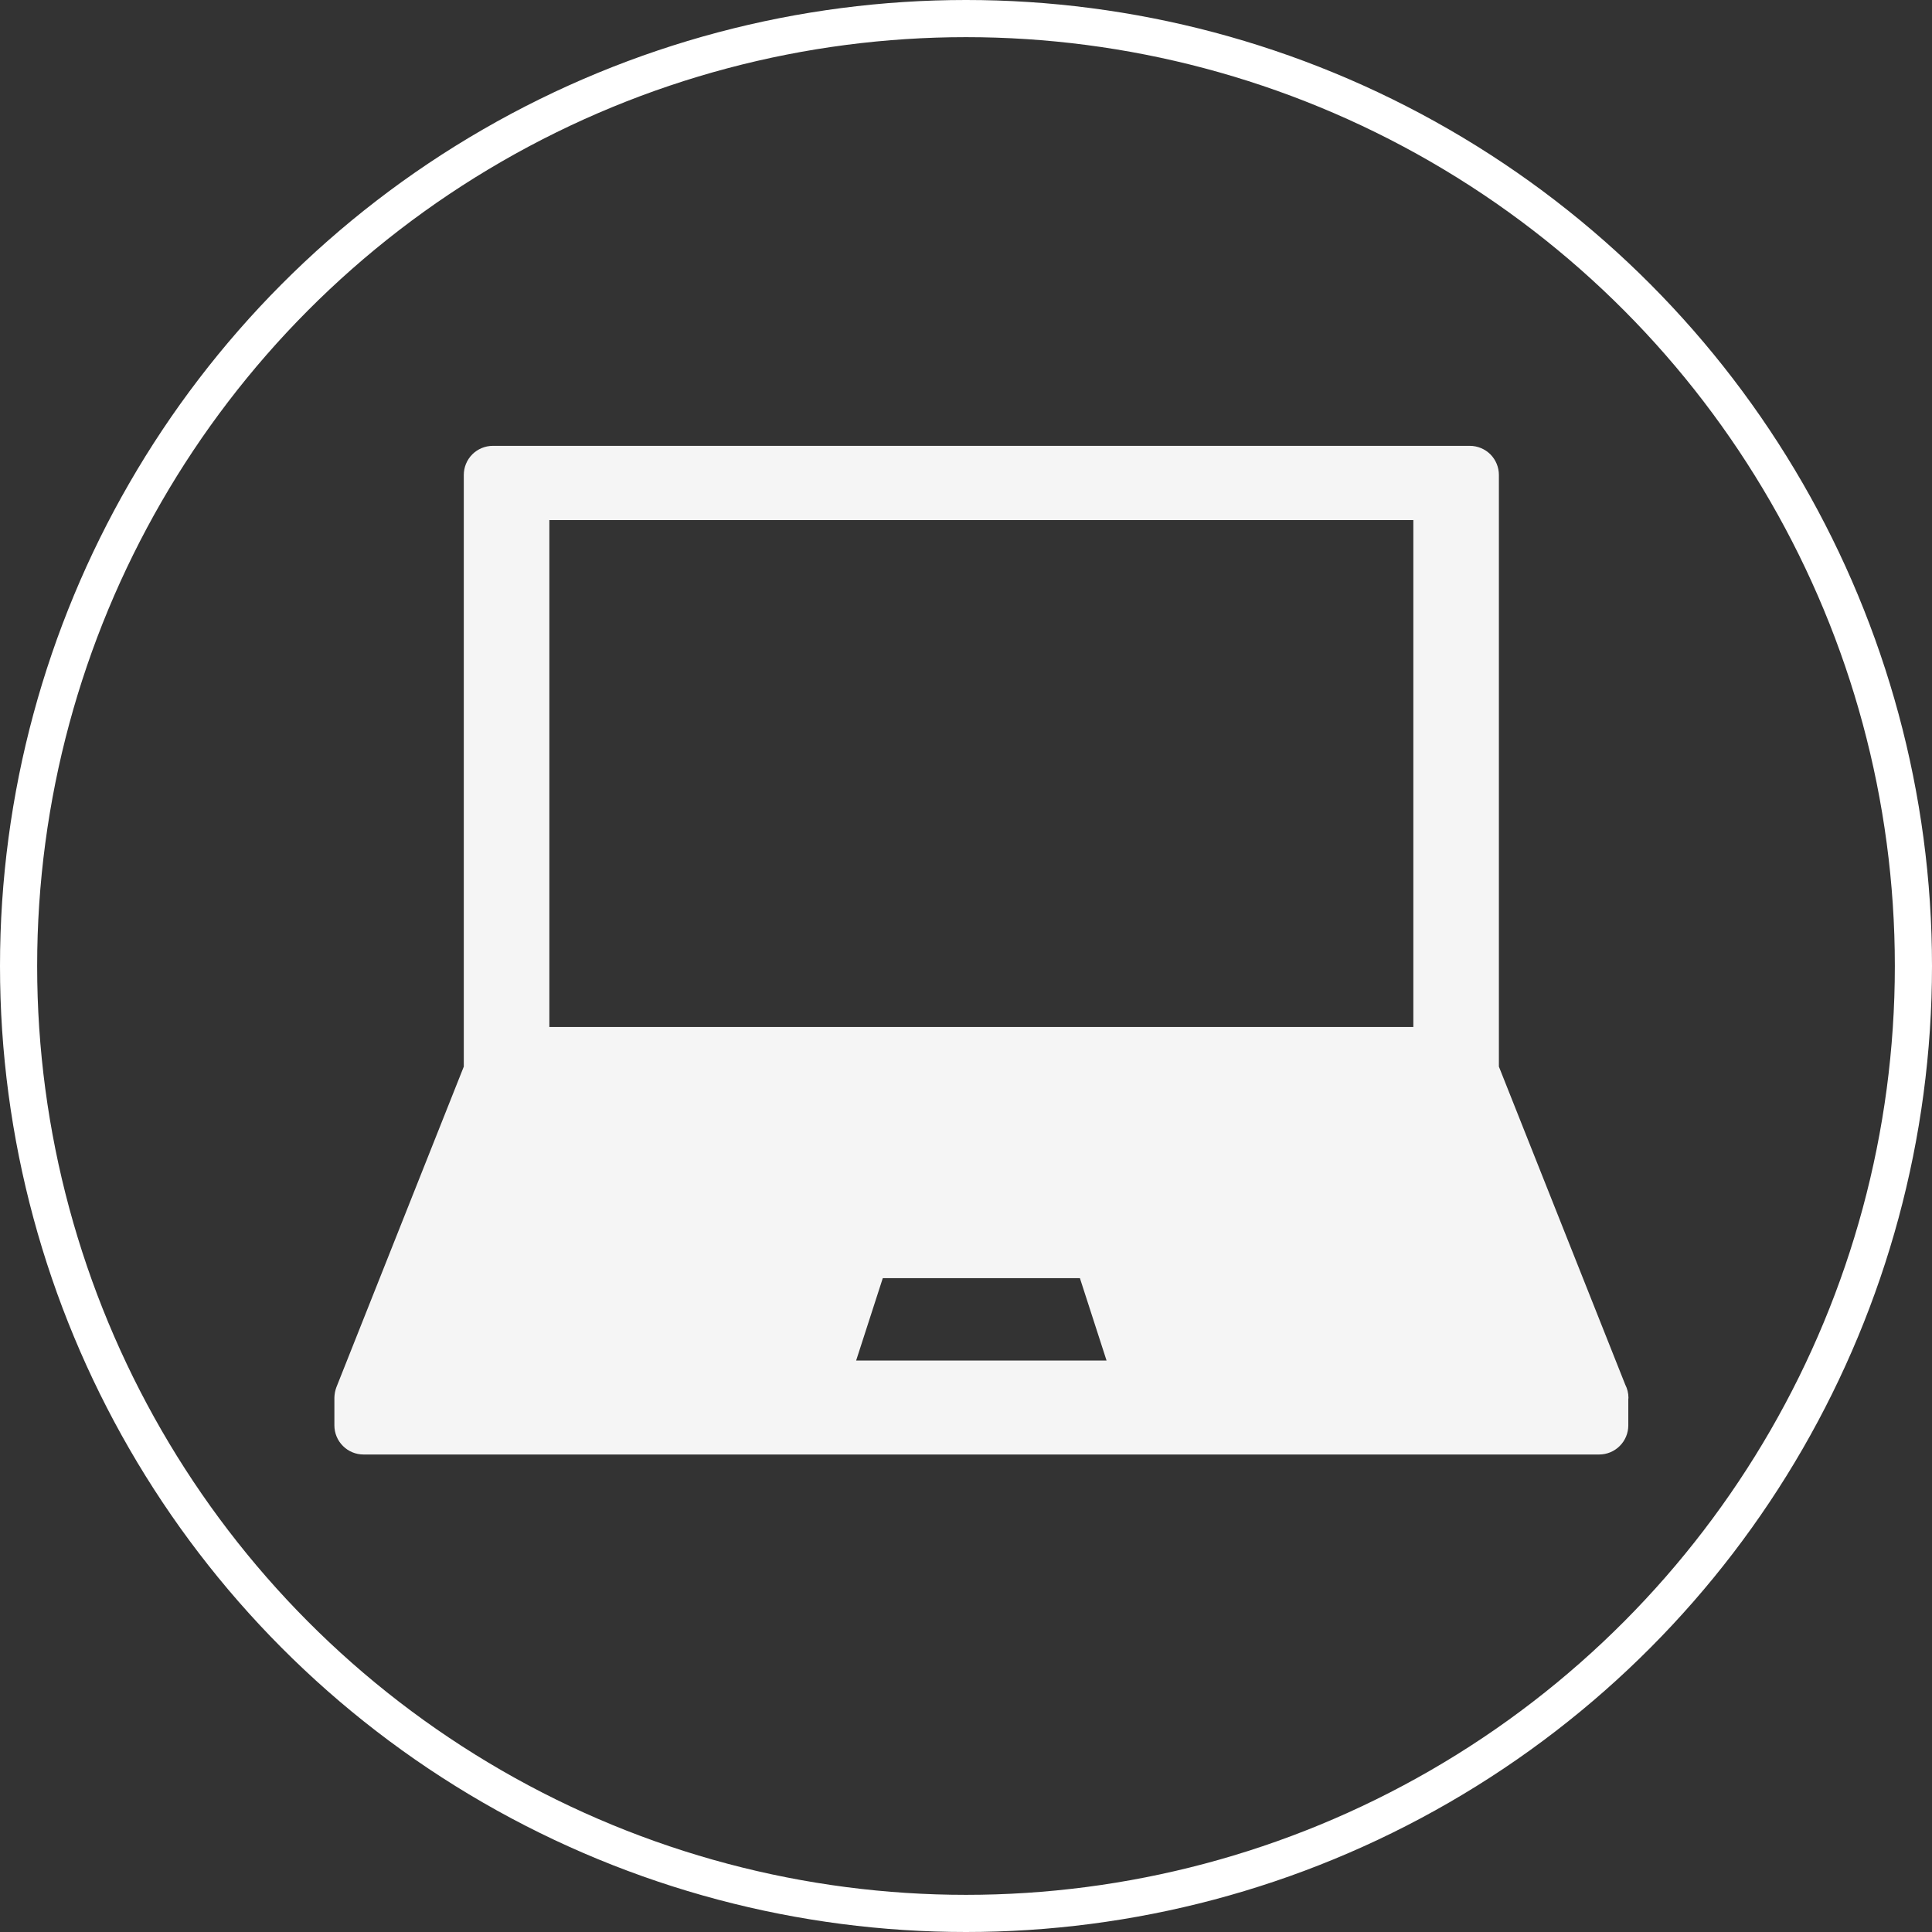 <svg width="52" height="52" viewBox="0 0 52 52" fill="none" xmlns="http://www.w3.org/2000/svg">
<rect x="0" y="0" width="52" height="52" fill="#333333" stroke="none"/>
<path d="M9.784 39.148H43.042C43.25 39.148 43.45 39.065 43.596 38.918C43.743 38.772 43.826 38.572 43.826 38.364V37.659C43.827 37.647 43.83 37.636 43.83 37.624C43.83 37.496 43.799 37.376 43.744 37.269L40.343 28.708V12.784C40.343 12.576 40.261 12.377 40.114 12.229C39.967 12.083 39.768 12 39.56 12H13.266C13.058 12 12.859 12.083 12.712 12.229C12.565 12.377 12.483 12.576 12.483 12.784V28.708L9.055 37.335C9.04 37.374 9.029 37.413 9.02 37.453C9.018 37.463 9.016 37.473 9.014 37.483C9.006 37.529 9.001 37.575 9 37.621L9 37.624V38.364C9 38.572 9.083 38.772 9.23 38.918C9.376 39.065 9.576 39.148 9.784 39.148ZM23.043 36.619L23.76 34.402H29.066L29.783 36.619H23.043ZM14.786 13.999H38.04V27.642H14.786V13.999Z" fill="#F5F5F5"/>
<circle cx="26" cy="26" r="25.5" stroke="white"/>
</svg>
